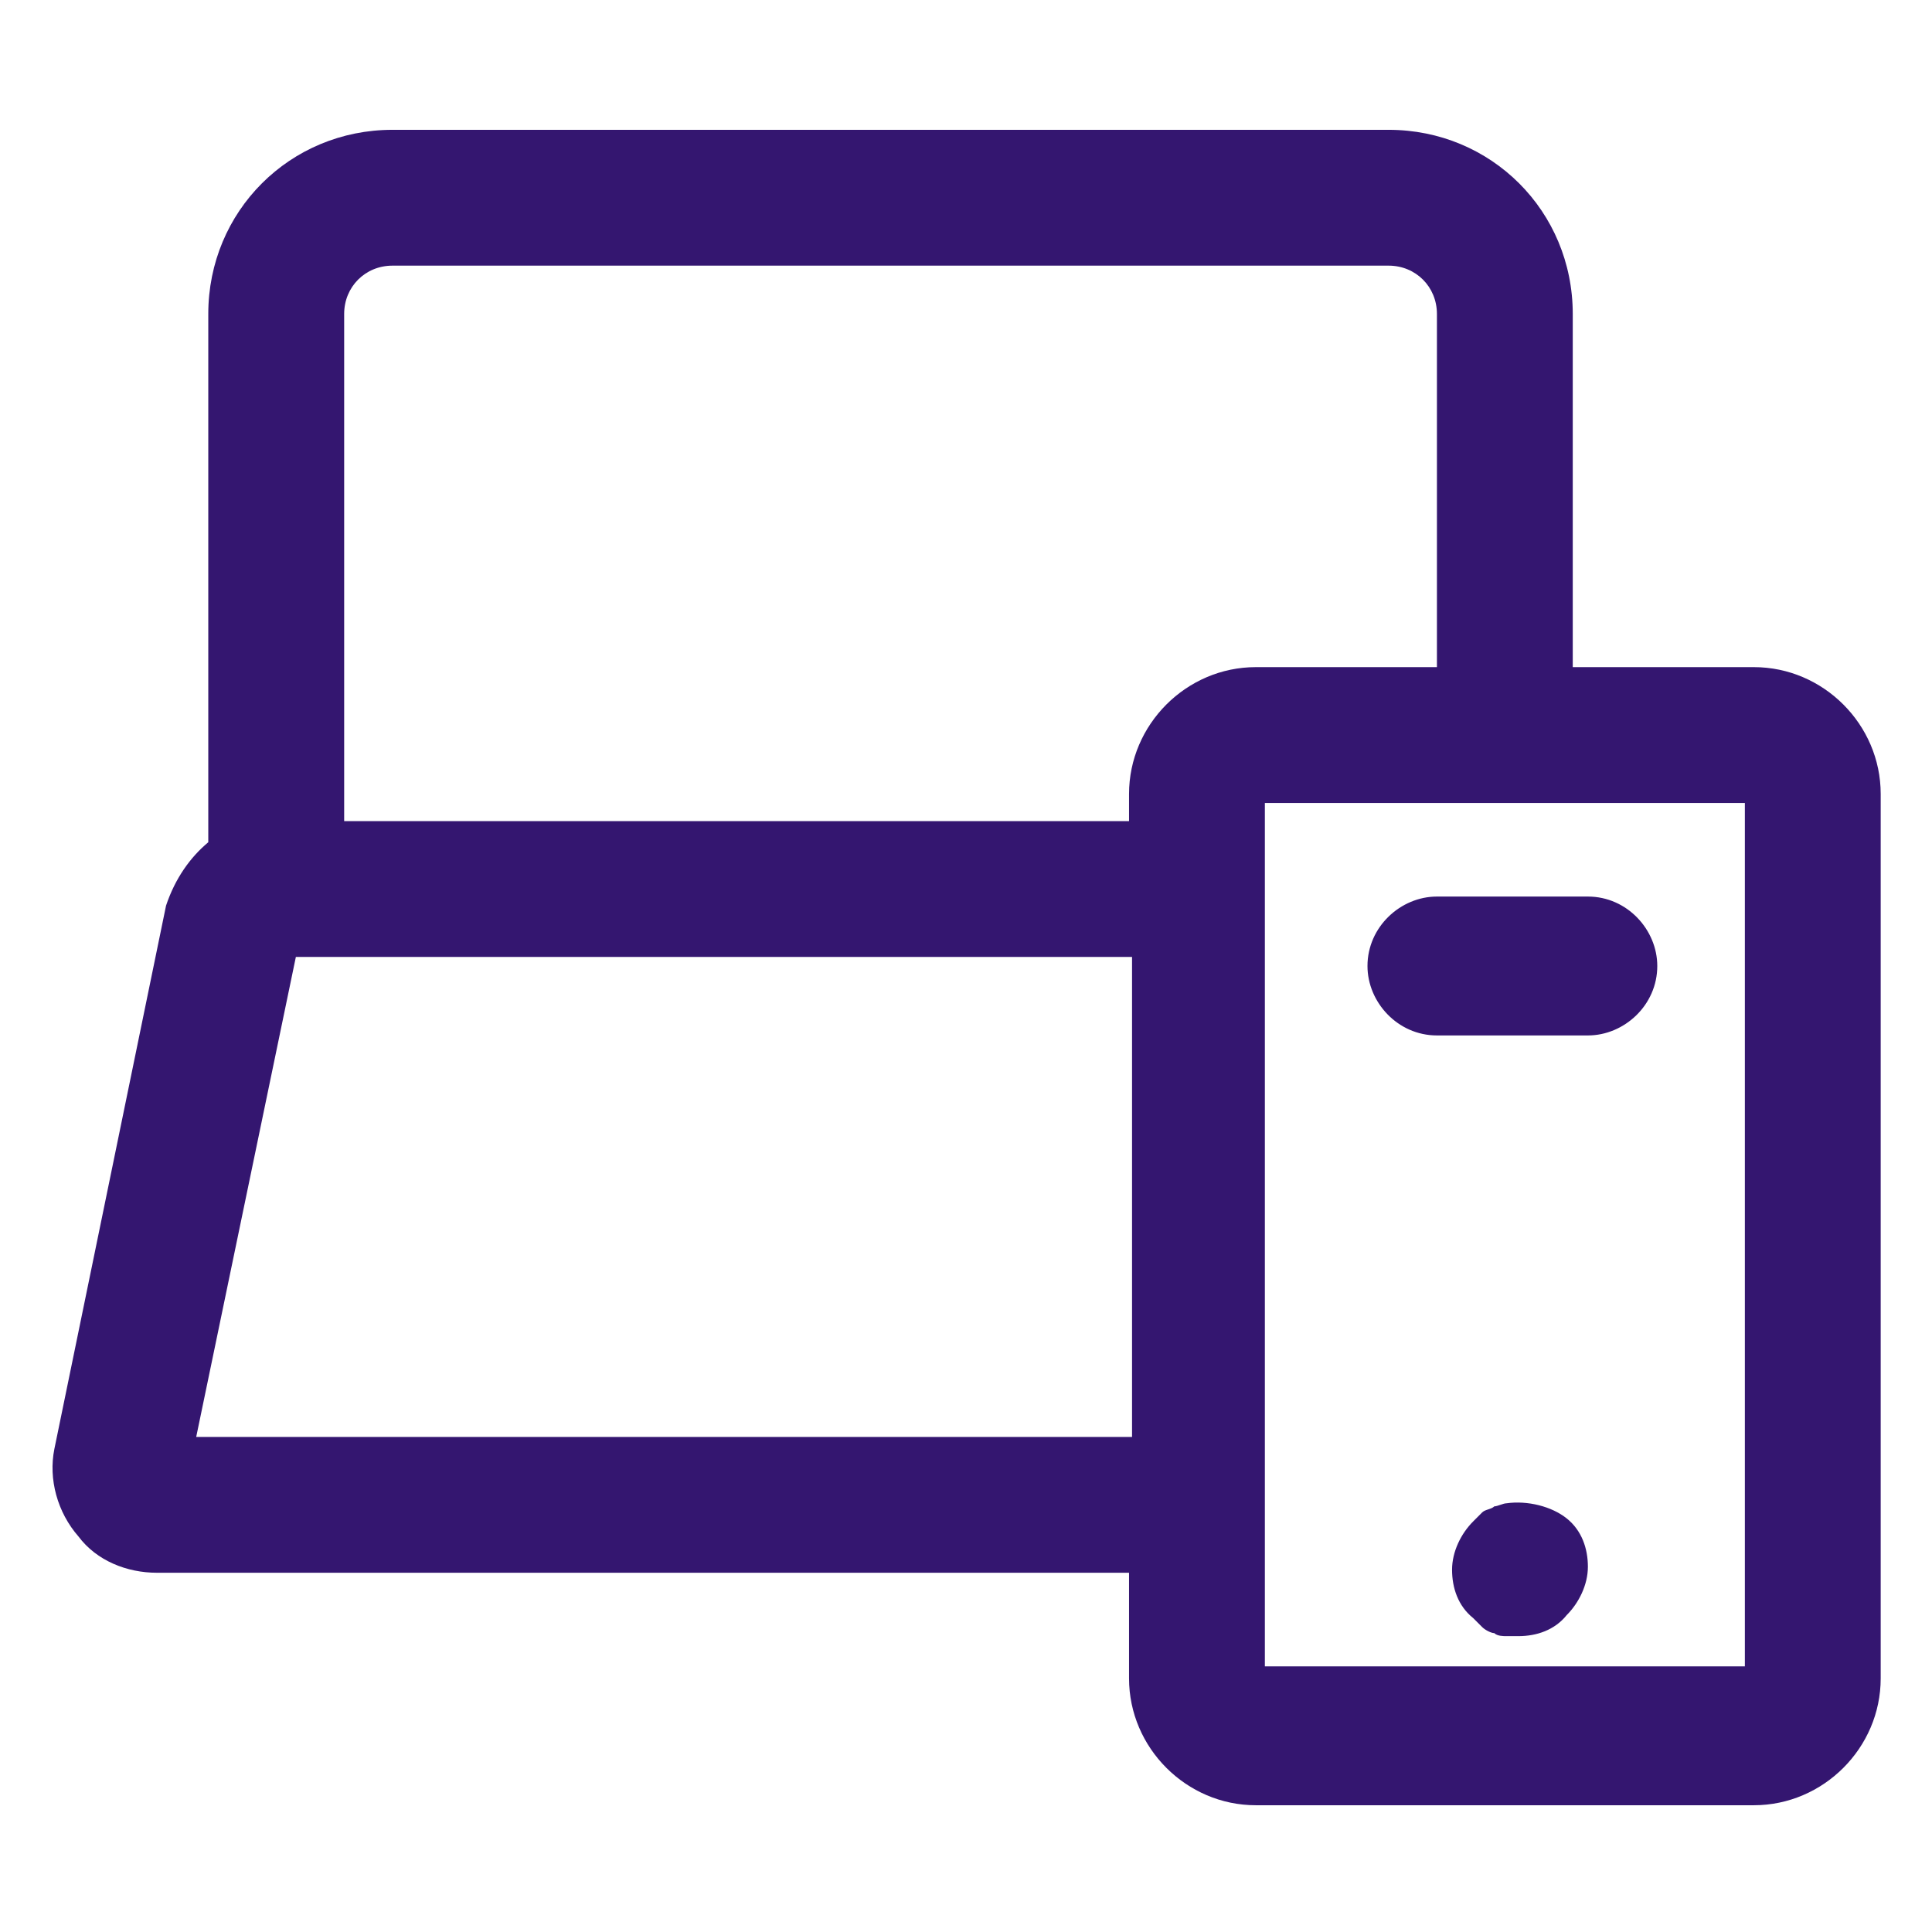 <?xml version="1.0" encoding="UTF-8"?> <svg xmlns="http://www.w3.org/2000/svg" width="36" height="36" viewBox="0 0 36 36" fill="none"><path d="M32.681 12.431H29.306V5.85C29.306 3.937 27.788 2.419 25.875 2.419H7.313C5.4 2.419 3.881 3.937 3.881 5.85V15.694C3.544 15.975 3.263 16.369 3.094 16.875L1.013 27C0.9 27.562 1.069 28.181 1.463 28.631C1.8 29.081 2.363 29.306 2.925 29.306H21.038V31.275C21.038 32.569 22.107 33.638 23.4 33.638H32.681C33.975 33.638 35.044 32.569 35.044 31.275V14.794C35.044 13.5 33.975 12.431 32.681 12.431ZM3.656 26.775L5.513 17.831H5.794H21.094V26.775H3.656ZM21.038 14.794V15.3H6.413V5.85C6.413 5.344 6.806 4.95 7.313 4.95H25.875C26.381 4.95 26.775 5.344 26.775 5.85V12.431H23.4C22.107 12.431 21.038 13.5 21.038 14.794ZM32.513 31.05H23.569V14.963H32.513V31.05Z" fill="#341670"></path><path d="M26.775 19.294H29.588C30.263 19.294 30.881 18.731 30.881 18C30.881 17.325 30.319 16.706 29.588 16.706H26.775C26.1 16.706 25.481 17.269 25.481 18C25.481 18.675 26.044 19.294 26.775 19.294Z" fill="#341670"></path><path d="M28.069 28.012C28.013 28.012 27.9 28.069 27.844 28.069C27.788 28.125 27.675 28.125 27.619 28.181C27.563 28.237 27.507 28.294 27.45 28.35C27.225 28.575 27.057 28.912 27.057 29.25C27.057 29.587 27.169 29.925 27.45 30.15C27.507 30.206 27.563 30.262 27.619 30.319C27.675 30.375 27.788 30.431 27.844 30.431C27.9 30.487 28.013 30.487 28.069 30.487C28.125 30.487 28.238 30.487 28.294 30.487C28.632 30.487 28.969 30.375 29.194 30.094C29.419 29.869 29.588 29.531 29.588 29.194C29.588 28.856 29.475 28.519 29.194 28.294C28.913 28.069 28.463 27.956 28.069 28.012Z" fill="#341670"></path></svg> 